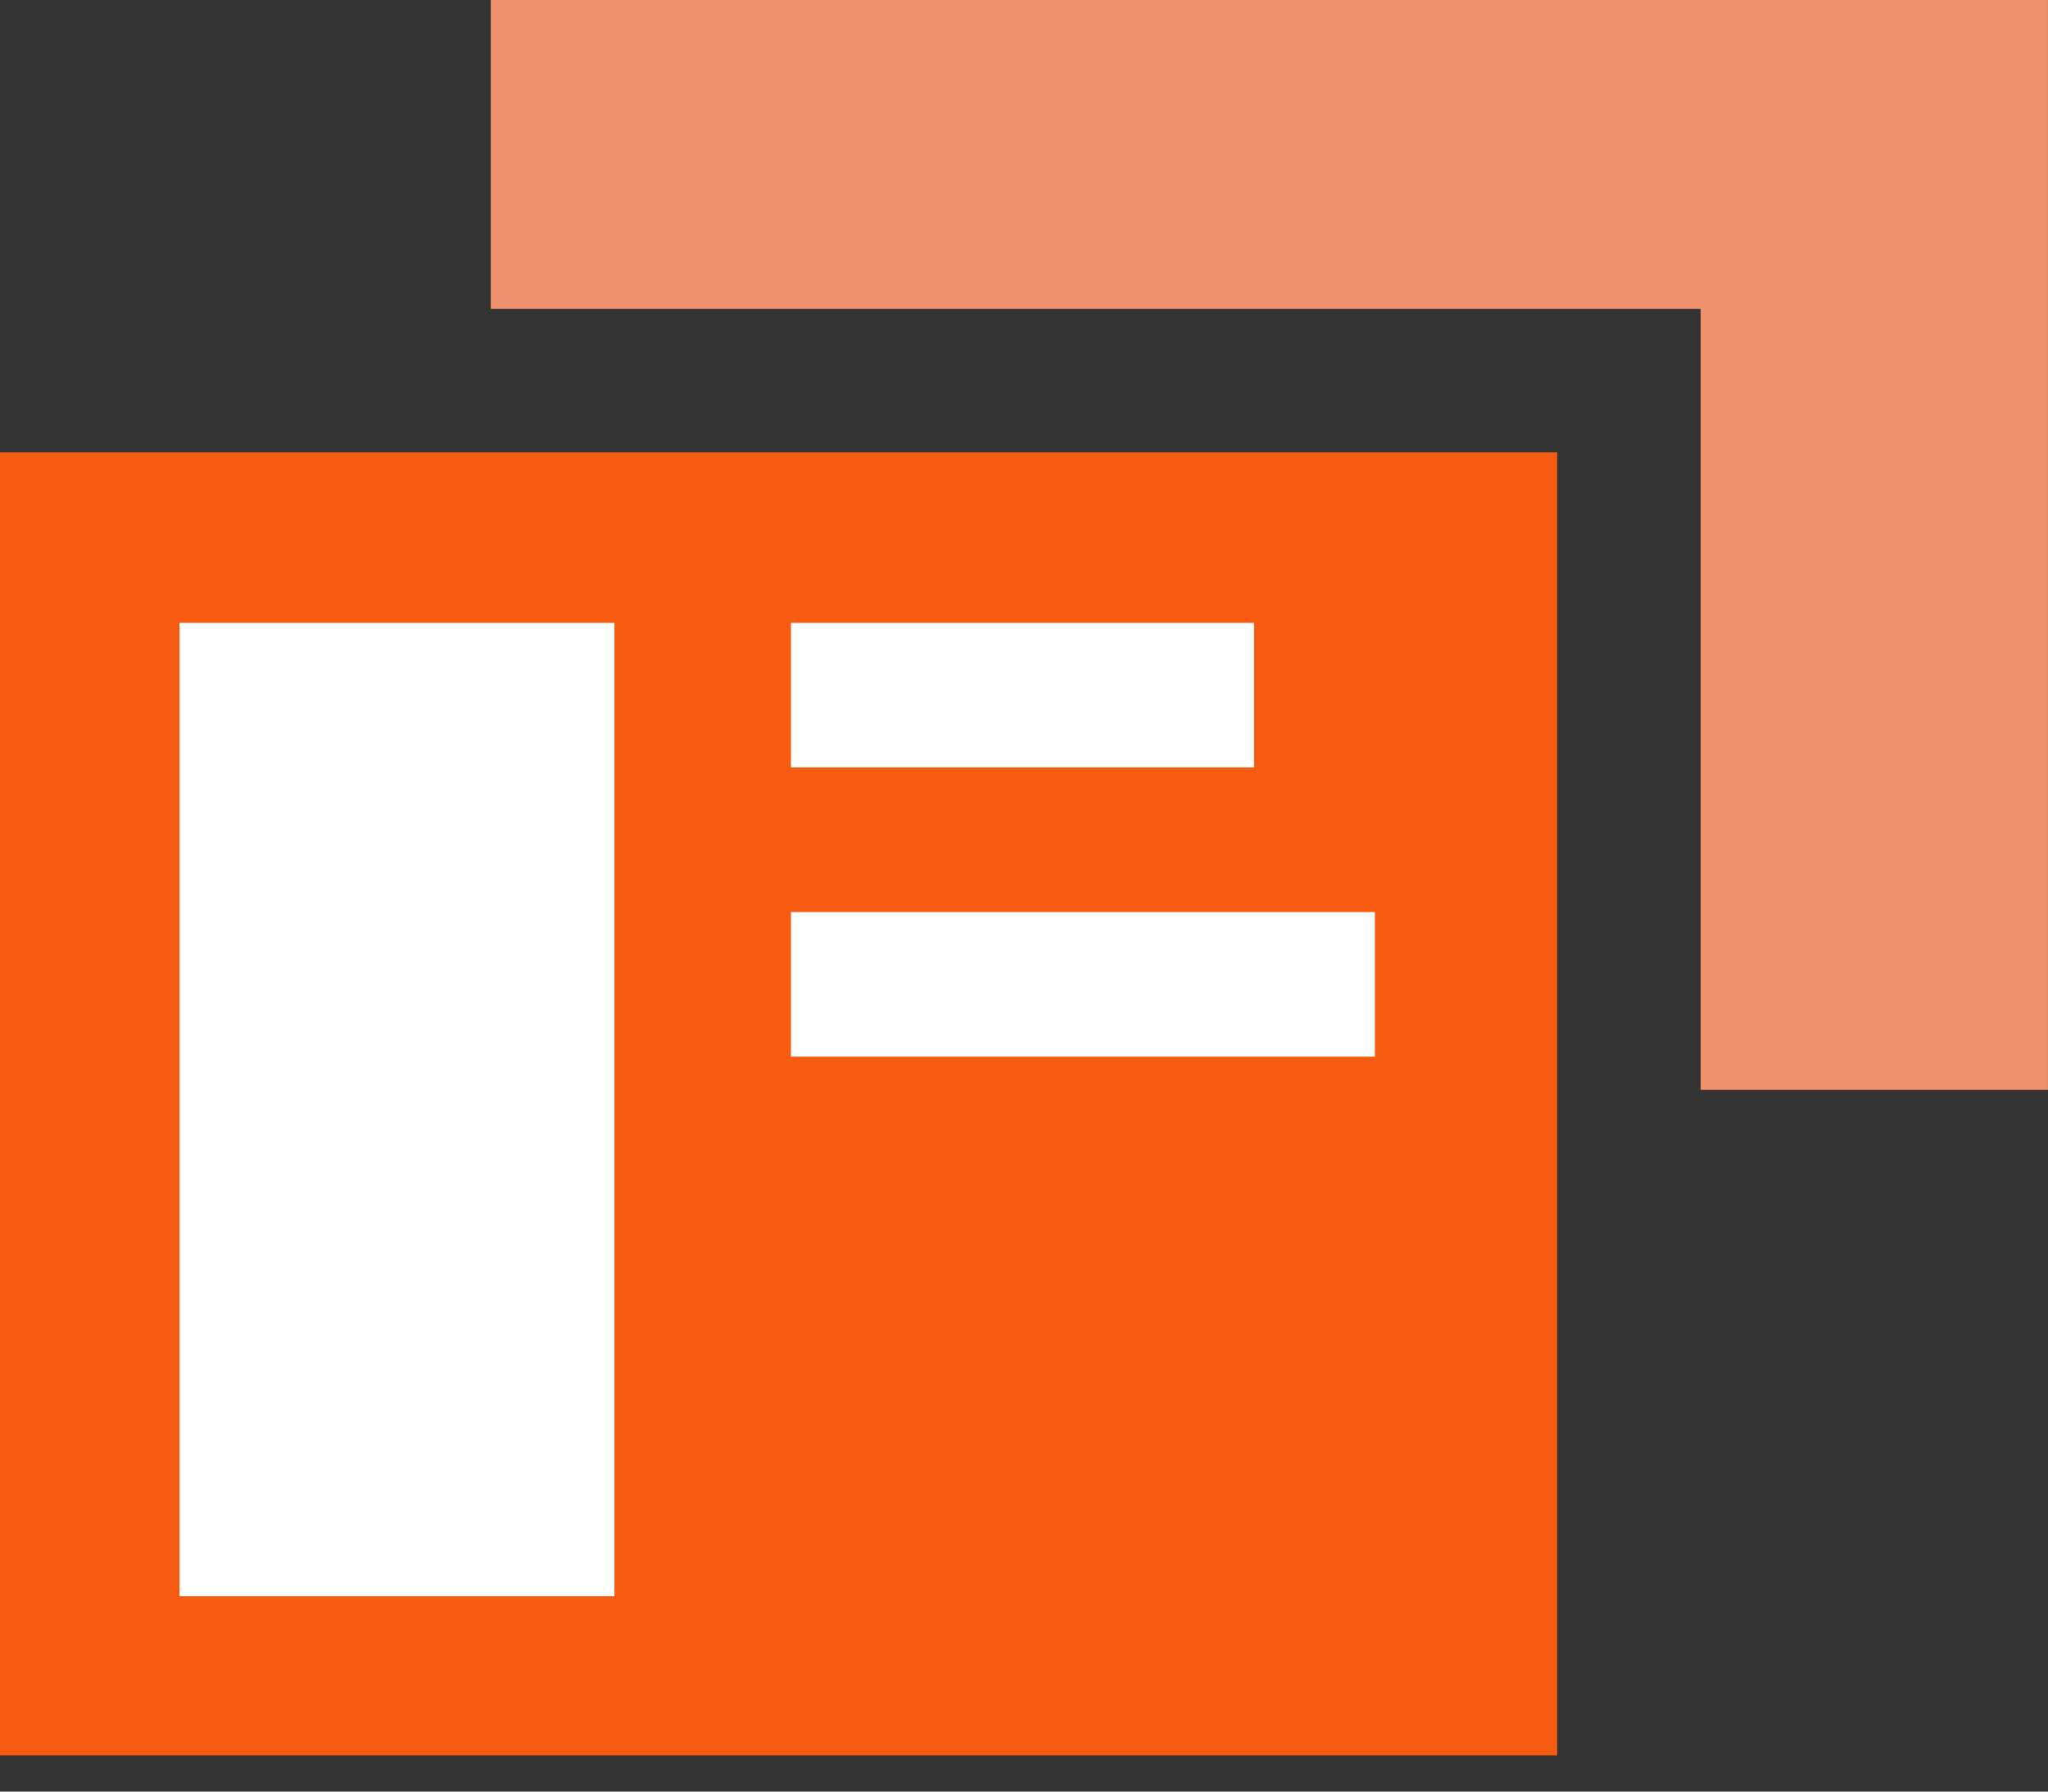 <svg width="32" height="28" viewBox="0 0 32 28" fill="none" xmlns="http://www.w3.org/2000/svg">
<rect x="0" y="0" width="32" height="28" fill="#333333" stroke="none"/>
<g clip-path="url(#clip0)">
<path d="M24.331 7.07H0V27.435H24.331V7.07Z" fill="#F75B11"/>
<path d="M7.668 0V4.827H26.572V17.033H31.999V0H7.668Z" fill="#EF916C"/>
<path d="M9.601 9.735H2.805V24.947H9.601V9.735Z" fill="white"/>
<path d="M19.595 9.735H12.359V11.994H19.595V9.735Z" fill="white"/>
<path d="M21.483 14.254H12.359V16.514H21.483V14.254Z" fill="white"/>
</g>
<defs>
<clipPath id="clip0">
<rect width="32" height="27.435" fill="white"/>
</clipPath>
</defs>
</svg>
